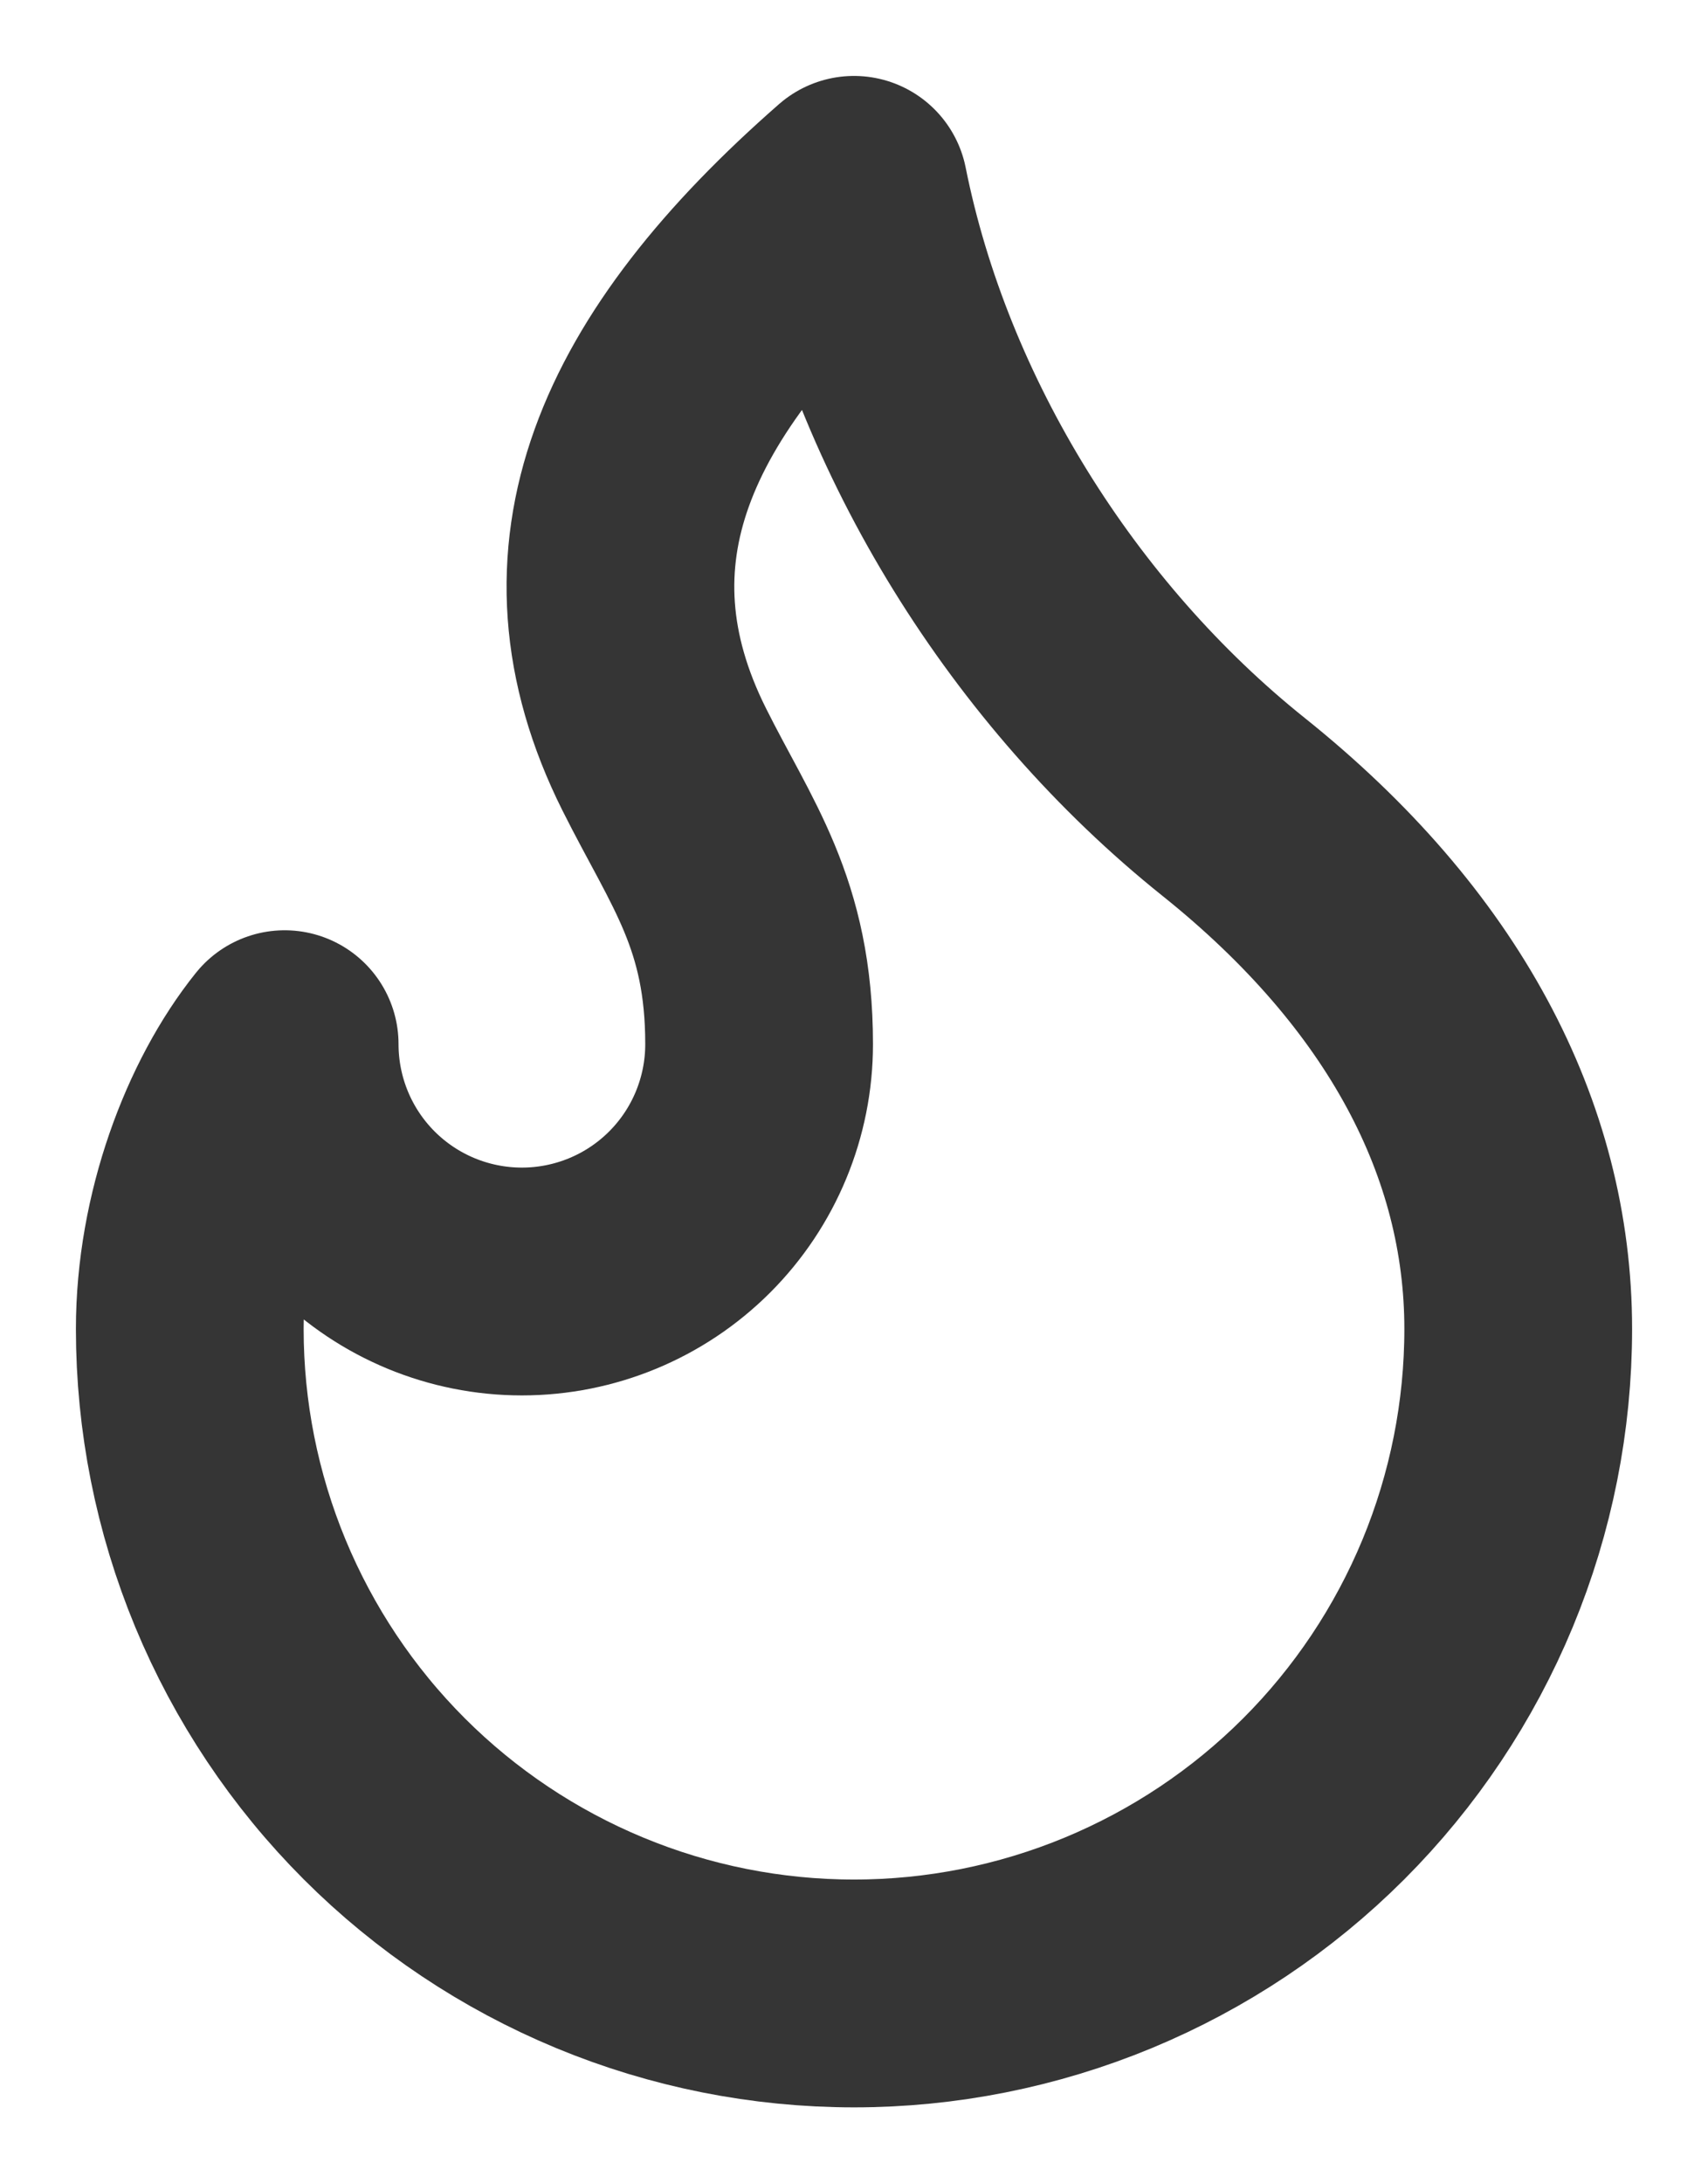 <svg width="18" height="23" viewBox="0 0 18 23" fill="none" xmlns="http://www.w3.org/2000/svg">
<path d="M5.5 13.5C6.163 13.5 6.799 13.237 7.268 12.768C7.737 12.299 8 11.663 8 11C8 9.62 7.5 9 7 8C5.928 5.857 6.776 3.946 9 2C9.5 4.5 11 6.9 13 8.5C15 10.1 16 12 16 14C16 14.919 15.819 15.829 15.467 16.679C15.115 17.528 14.6 18.3 13.95 18.95C13.3 19.6 12.528 20.115 11.679 20.467C10.829 20.819 9.919 21 9 21C8.081 21 7.17 20.819 6.321 20.467C5.472 20.115 4.7 19.6 4.05 18.95C3.4 18.3 2.885 17.528 2.533 16.679C2.181 15.829 2 14.919 2 14C2 12.847 2.433 11.706 3 11C3 11.663 3.263 12.299 3.732 12.768C4.201 13.237 4.837 13.5 5.5 13.5Z" stroke="#353535" stroke-width="2.4" stroke-linecap="round" stroke-linejoin="round"/>
</svg>
